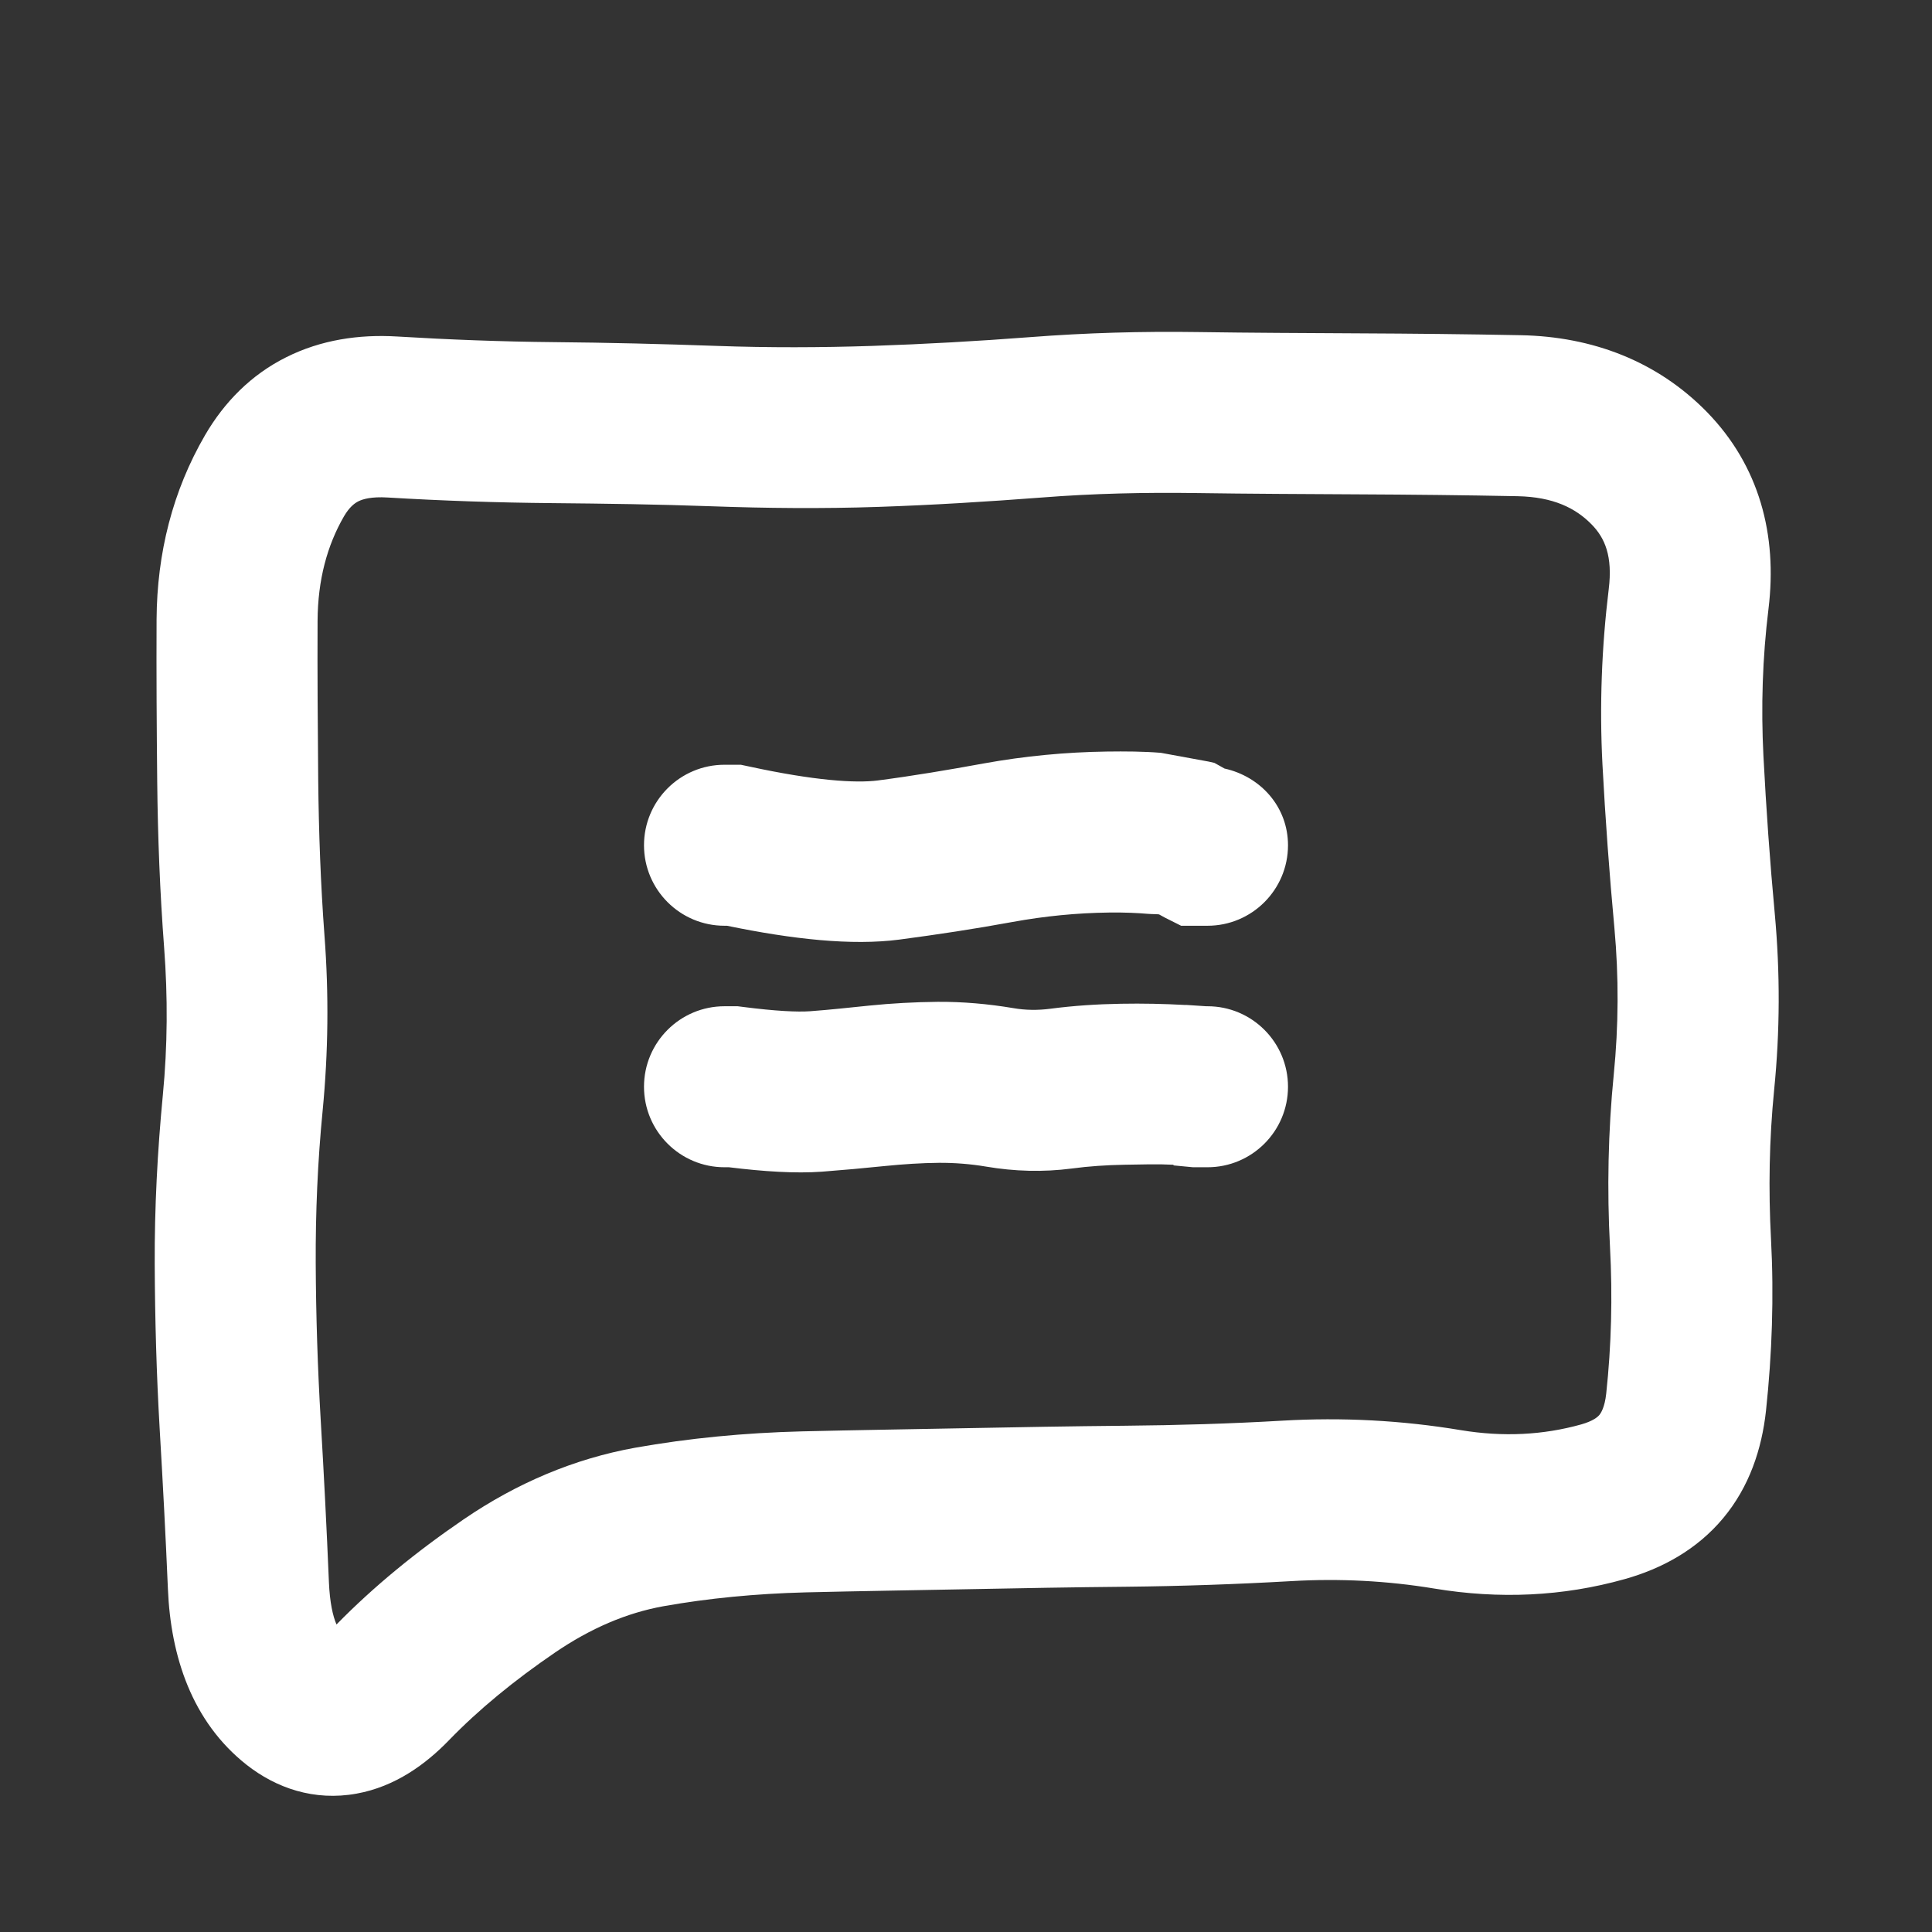 <?xml version="1.0" encoding="UTF-8"?> <svg xmlns="http://www.w3.org/2000/svg" width="24" height="24" viewBox="0 0 24 24" fill="none"><rect x="0" y="0" width="24" height="24" fill="#333333" stroke="none"/><path d="M16.875 4.141C17.546 4.144 18.219 4.151 18.891 4.164C19.78 4.181 20.584 4.485 21.203 5.117C21.856 5.786 22.081 6.646 21.969 7.562C21.894 8.172 21.875 8.782 21.906 9.391C21.94 10.044 21.986 10.698 22.047 11.352C22.114 12.081 22.112 12.81 22.039 13.539C21.978 14.155 21.967 14.775 22 15.391C22.038 16.108 22.013 16.819 21.938 17.523C21.886 18.002 21.73 18.471 21.406 18.859C21.081 19.249 20.645 19.487 20.18 19.617C19.414 19.832 18.623 19.867 17.82 19.734C17.228 19.636 16.637 19.607 16.047 19.641C15.364 19.68 14.675 19.704 13.992 19.711C13.331 19.717 12.669 19.729 12.008 19.742C11.343 19.755 10.673 19.765 10.008 19.781C9.389 19.797 8.798 19.854 8.242 19.953C7.783 20.036 7.336 20.227 6.891 20.531C6.386 20.876 5.946 21.237 5.578 21.617C5.293 21.912 4.912 22.194 4.43 22.281C3.902 22.377 3.429 22.211 3.062 21.922C2.382 21.385 2.121 20.573 2.086 19.742C2.058 19.081 2.023 18.419 1.984 17.758C1.944 17.074 1.925 16.387 1.922 15.703C1.919 15.004 1.956 14.301 2.023 13.602C2.082 12.993 2.085 12.382 2.039 11.773C1.987 11.086 1.96 10.398 1.953 9.711C1.946 9.039 1.942 8.367 1.945 7.695C1.95 6.871 2.145 6.098 2.547 5.406C2.785 4.997 3.118 4.656 3.555 4.438C3.987 4.221 4.461 4.152 4.93 4.18C5.578 4.219 6.227 4.244 6.875 4.25C7.551 4.256 8.23 4.273 8.906 4.297C9.549 4.32 10.193 4.318 10.836 4.297C11.488 4.275 12.145 4.238 12.797 4.188C13.492 4.134 14.187 4.115 14.883 4.125C15.546 4.135 16.212 4.137 16.875 4.141ZM12.945 6.18C12.266 6.232 11.586 6.274 10.906 6.297C10.217 6.32 9.525 6.314 8.836 6.289C8.178 6.265 7.517 6.256 6.859 6.25C6.177 6.244 5.495 6.221 4.812 6.18C4.615 6.168 4.507 6.2 4.453 6.227C4.405 6.251 4.341 6.298 4.273 6.414C4.064 6.776 3.948 7.203 3.945 7.711C3.942 8.371 3.947 9.035 3.953 9.695C3.96 10.338 3.983 10.982 4.031 11.625C4.086 12.349 4.078 13.073 4.008 13.797C3.946 14.43 3.919 15.063 3.922 15.695C3.925 16.343 3.946 16.993 3.984 17.641C4.024 18.312 4.058 18.985 4.086 19.656C4.097 19.909 4.135 20.075 4.18 20.18C4.641 19.709 5.171 19.276 5.758 18.875C6.418 18.424 7.131 18.121 7.891 17.984C8.555 17.866 9.247 17.799 9.961 17.781C10.629 17.765 11.3 17.755 11.969 17.742C12.638 17.729 13.307 17.717 13.977 17.711C14.627 17.705 15.279 17.686 15.93 17.648C16.671 17.605 17.41 17.643 18.148 17.766C18.677 17.853 19.172 17.826 19.641 17.695C19.79 17.653 19.847 17.602 19.867 17.578C19.887 17.554 19.934 17.485 19.953 17.312C20.017 16.716 20.033 16.107 20 15.492C19.962 14.776 19.976 14.059 20.047 13.344C20.107 12.741 20.11 12.134 20.055 11.531C19.992 10.852 19.942 10.171 19.906 9.492C19.869 8.768 19.896 8.043 19.984 7.32C20.035 6.908 19.936 6.683 19.773 6.516C19.573 6.311 19.295 6.173 18.852 6.164C18.19 6.151 17.529 6.144 16.867 6.141C16.199 6.137 15.528 6.135 14.859 6.125C14.223 6.116 13.582 6.13 12.945 6.18Z" fill="white"></path><path d="M14.422 9.352L15.016 9.461L15.086 9.477L15.156 9.516L15.211 9.547C15.659 9.646 16 10.022 16 10.5C16 11.052 15.552 11.5 15 11.5H14.672L14.469 11.398L14.398 11.359C14.373 11.355 14.325 11.357 14.258 11.352C14.139 11.342 13.979 11.333 13.773 11.336C13.377 11.341 12.978 11.38 12.578 11.453C12.11 11.539 11.641 11.61 11.172 11.672C10.579 11.749 9.846 11.668 9.031 11.5H9C8.448 11.5 8 11.052 8 10.5C8 9.948 8.448 9.5 9 9.5H9.203L9.312 9.523C10.116 9.697 10.626 9.731 10.906 9.695C11.342 9.638 11.782 9.564 12.219 9.484C12.726 9.392 13.24 9.343 13.75 9.336C13.978 9.333 14.206 9.334 14.422 9.352Z" fill="white"></path><path d="M12.586 12.523C12.74 12.55 12.894 12.551 13.047 12.531C13.337 12.493 13.63 12.474 13.922 12.469C14.197 12.464 14.464 12.47 14.719 12.484H14.742L14.984 12.5H15C15.552 12.5 16 12.948 16 13.5C16 14.052 15.552 14.5 15 14.5H14.82L14.578 14.477V14.469C14.387 14.459 14.181 14.465 13.961 14.469C13.746 14.473 13.528 14.487 13.312 14.516C12.959 14.562 12.602 14.552 12.25 14.492C12.055 14.459 11.857 14.444 11.664 14.445C11.444 14.447 11.221 14.462 11 14.484C10.738 14.511 10.473 14.535 10.211 14.555C9.88 14.579 9.486 14.553 9.055 14.5H9C8.448 14.5 8 14.052 8 13.5C8 12.948 8.448 12.5 9 12.5H9.164L9.227 12.508C9.638 12.561 9.908 12.573 10.062 12.562C10.306 12.544 10.553 12.517 10.797 12.492C11.08 12.463 11.365 12.448 11.648 12.445C11.961 12.443 12.276 12.471 12.586 12.523Z" fill="white"></path></svg> 